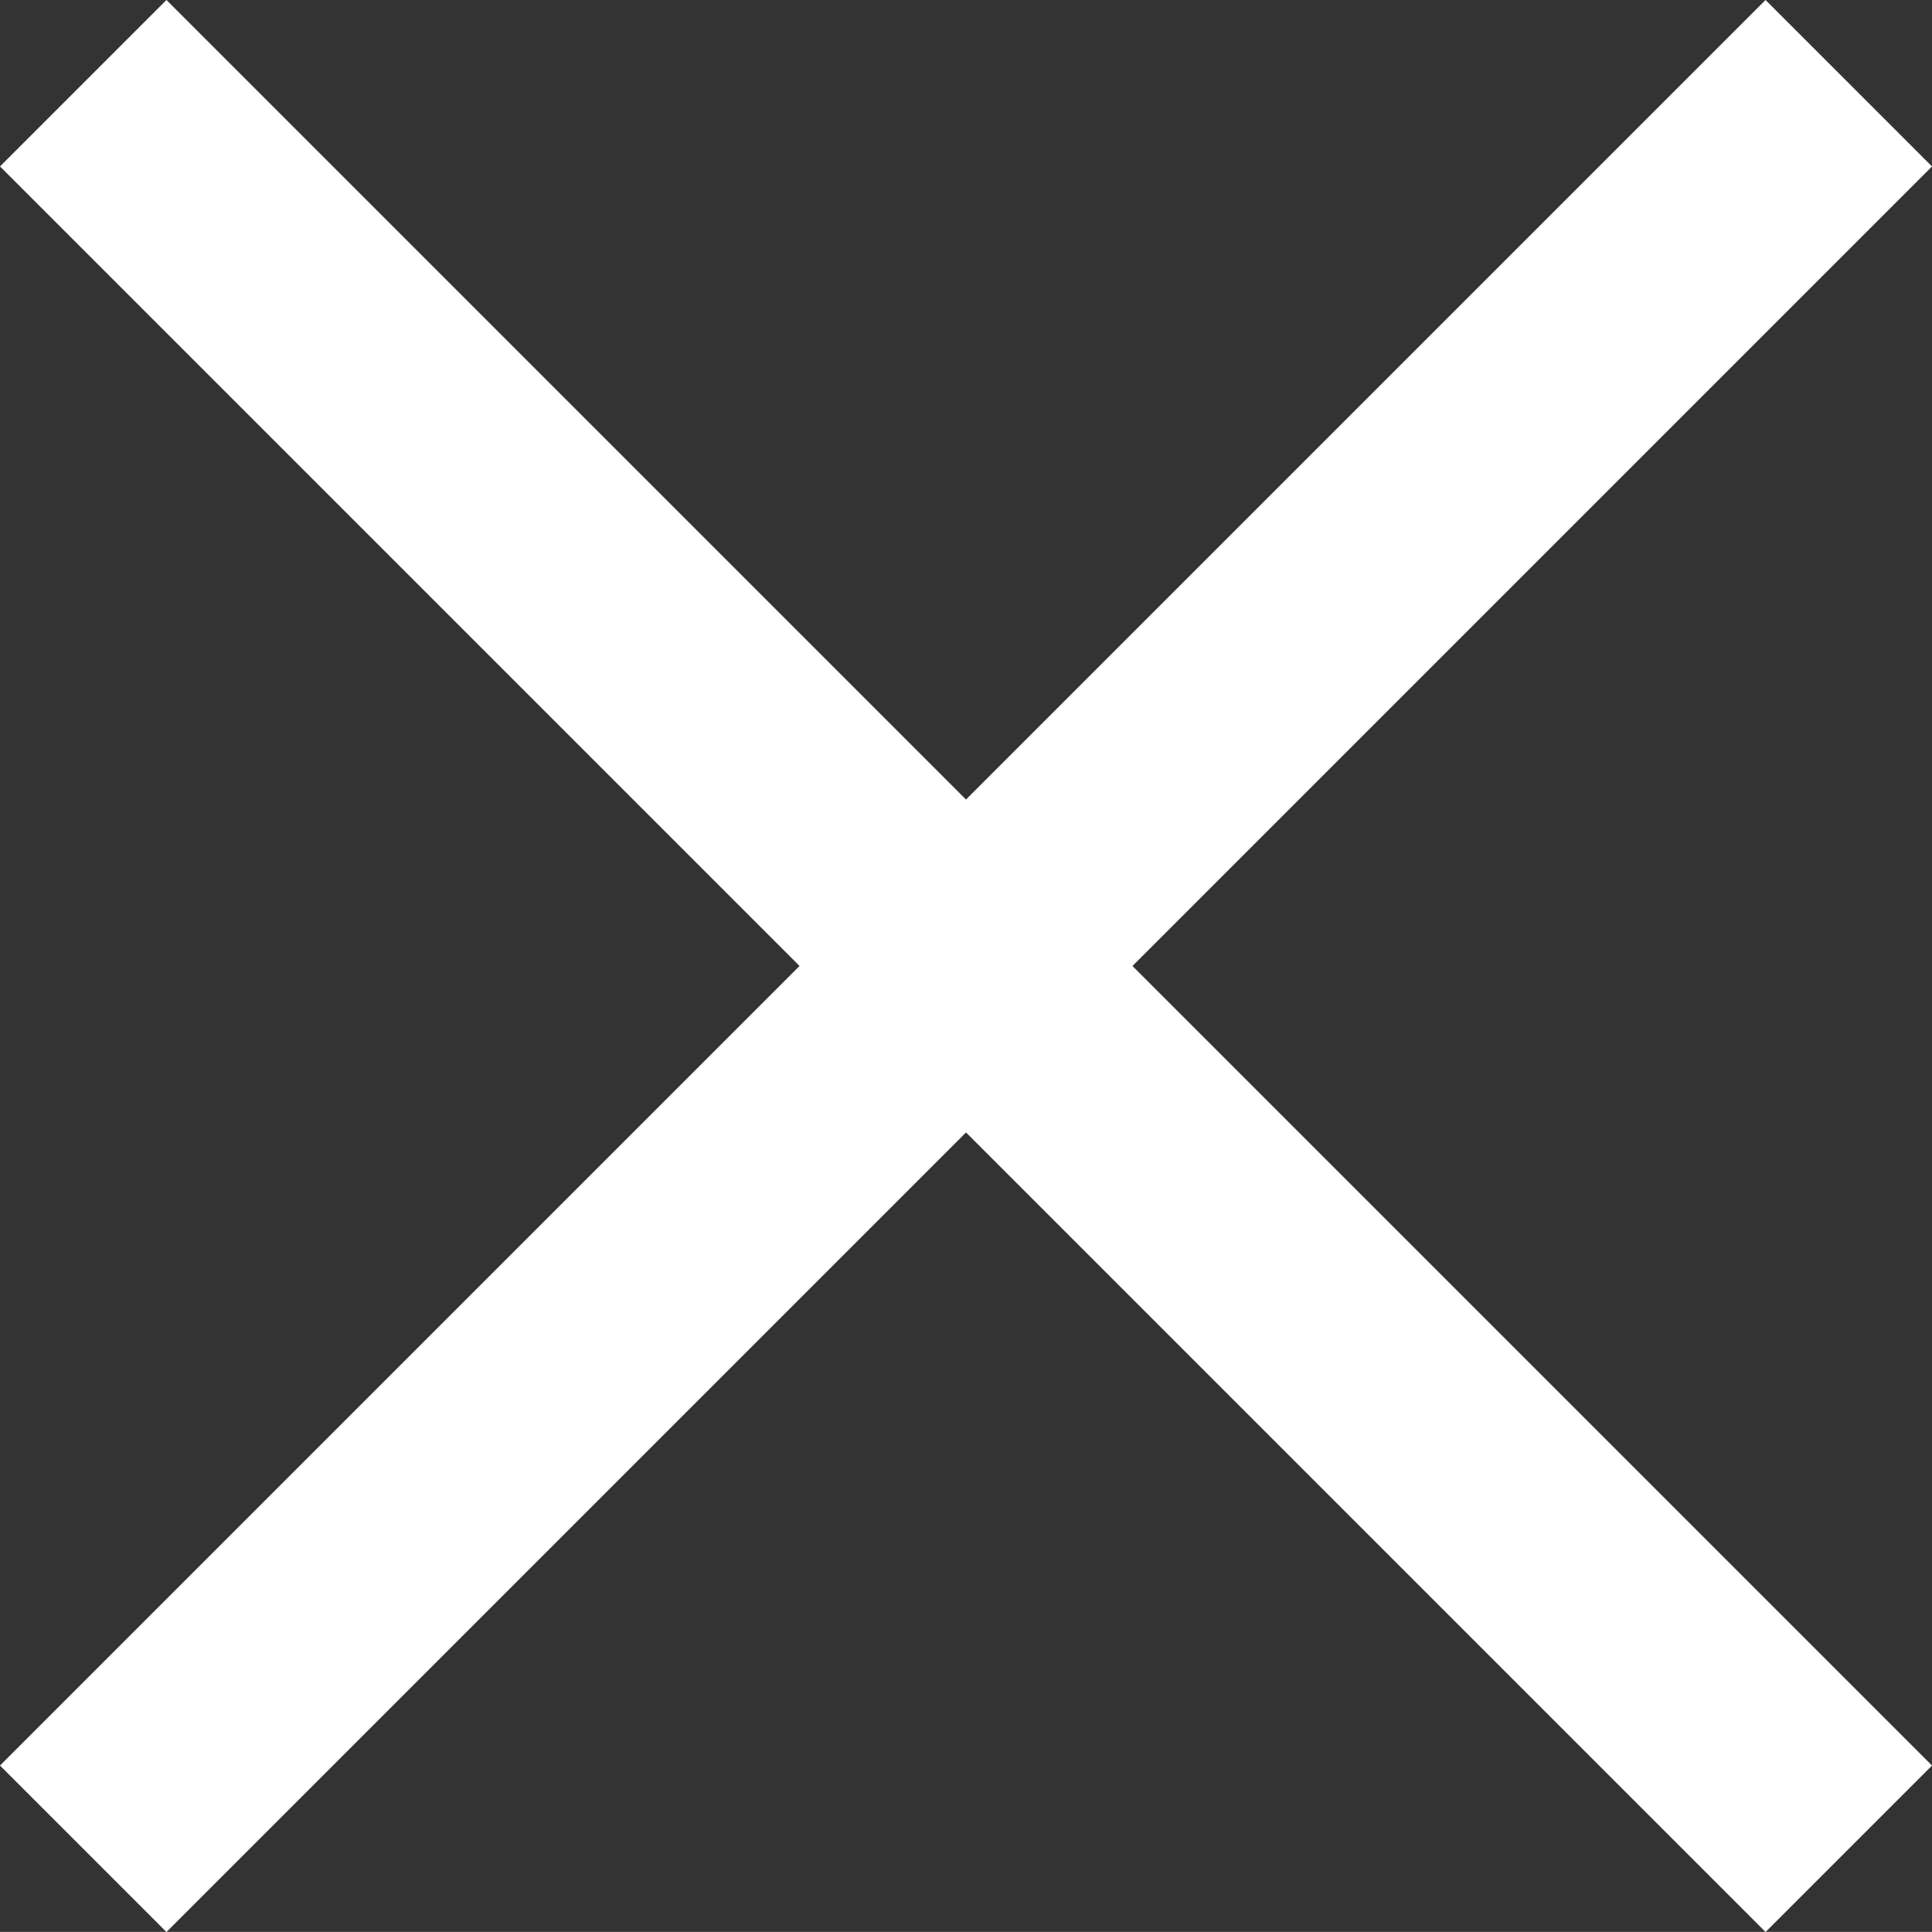 <svg xmlns="http://www.w3.org/2000/svg" width="16.414" height="16.413" viewBox="0 0 16.414 16.413"><rect x="0" y="0" width="16.414" height="16.413" fill="#333333" stroke="none"/><g transform="translate(-3247.293 -2963.294)"><g transform="translate(2454 430)"><path d="M-19054.863-3564.241l15,15" transform="translate(19848.863 6098.242)" fill="none" stroke="#fff" stroke-width="2"/><path d="M-19039.867-3564.241l-15,15" transform="translate(19848.867 6098.242)" fill="none" stroke="#fff" stroke-width="2"/></g></g></svg>